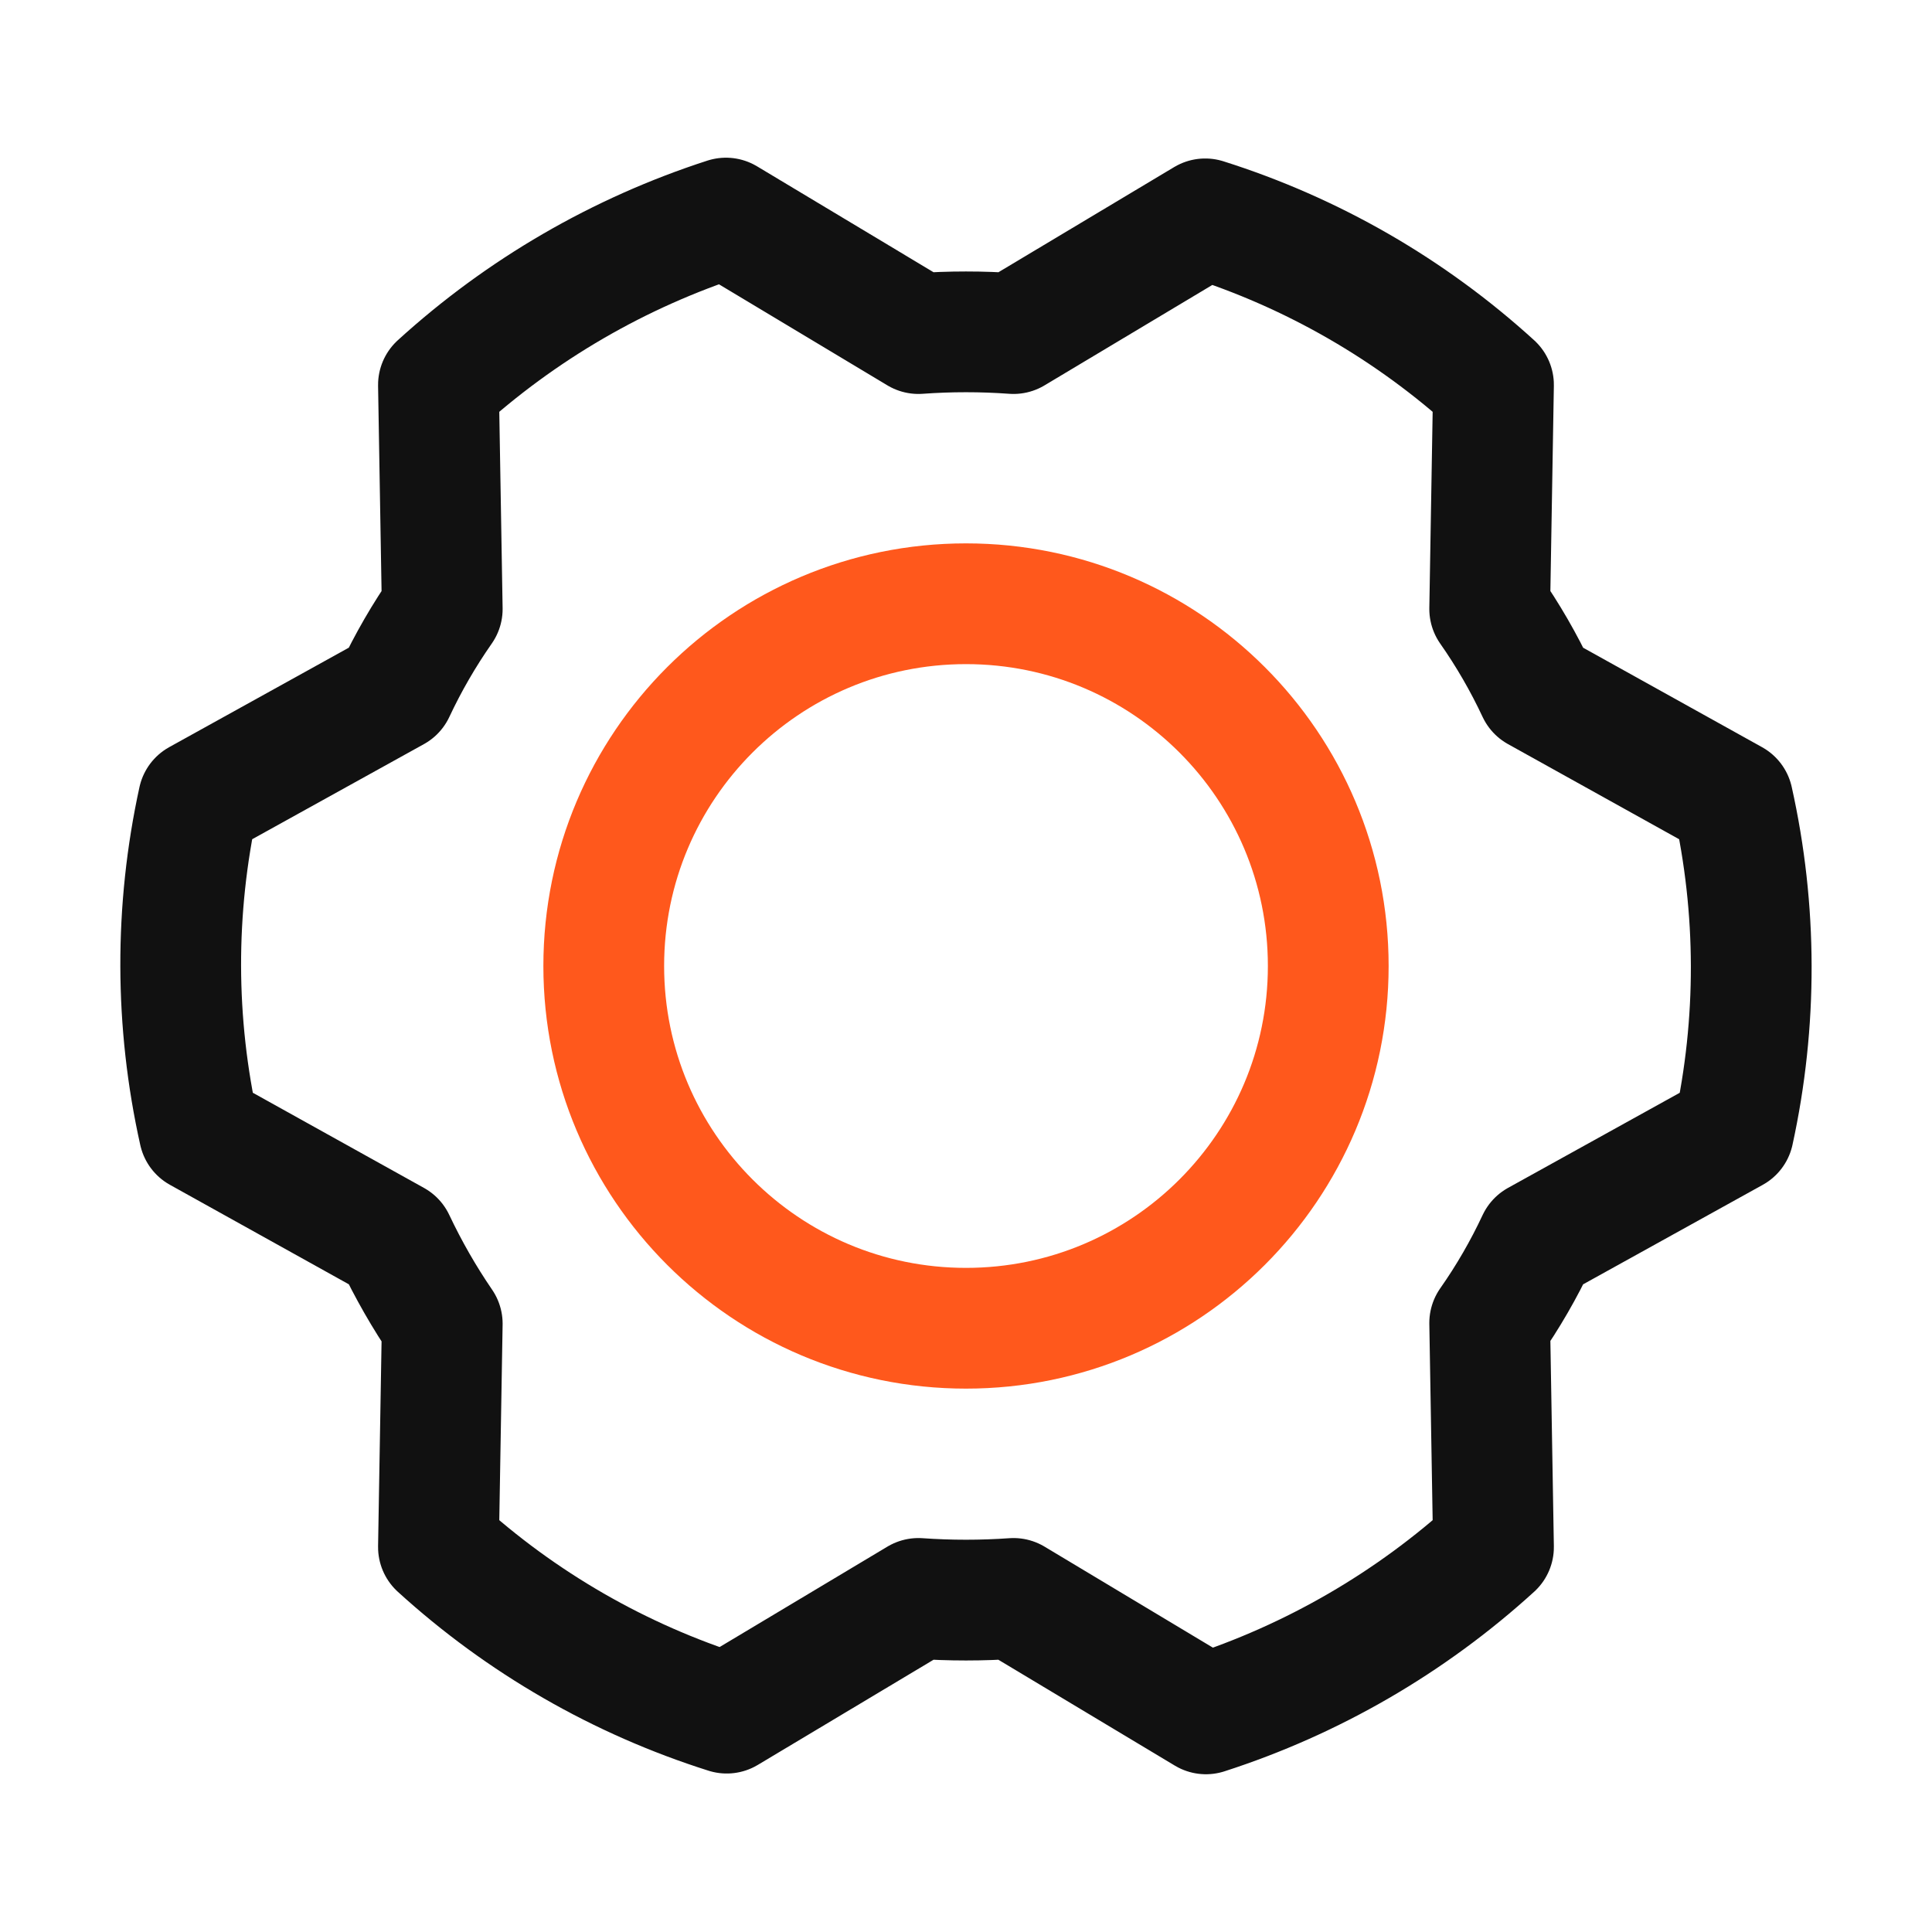 <svg width="32" height="32" viewBox="0 0 32 32" fill="none" xmlns="http://www.w3.org/2000/svg">
<path d="M16 22C19.314 22 22 19.314 22 16C22 12.686 19.314 10 16 10C12.686 10 10 12.686 10 16C10 19.314 12.686 22 16 22Z" stroke="#FF581C" stroke-width="2" stroke-linecap="round" stroke-linejoin="round"/>
<path d="M24.674 10.087C24.976 10.518 25.239 10.974 25.462 11.45L28.7 13.25C29.104 15.06 29.108 16.937 28.712 18.75L25.462 20.55C25.239 21.026 24.976 21.482 24.674 21.912L24.737 25.625C23.365 26.875 21.741 27.817 19.974 28.387L16.787 26.475C16.263 26.512 15.736 26.512 15.212 26.475L12.037 28.375C10.265 27.815 8.636 26.877 7.262 25.625L7.325 21.925C7.026 21.488 6.763 21.028 6.537 20.55L3.3 18.75C2.895 16.939 2.891 15.062 3.287 13.25L6.537 11.45C6.76 10.974 7.024 10.518 7.325 10.087L7.262 6.375C8.634 5.125 10.258 4.183 12.024 3.612L15.212 5.525C15.736 5.487 16.263 5.487 16.787 5.525L19.962 3.625C21.734 4.185 23.363 5.123 24.737 6.375L24.674 10.087Z" stroke="#111111" stroke-width="2" stroke-linecap="round" stroke-linejoin="round"/>
</svg>
